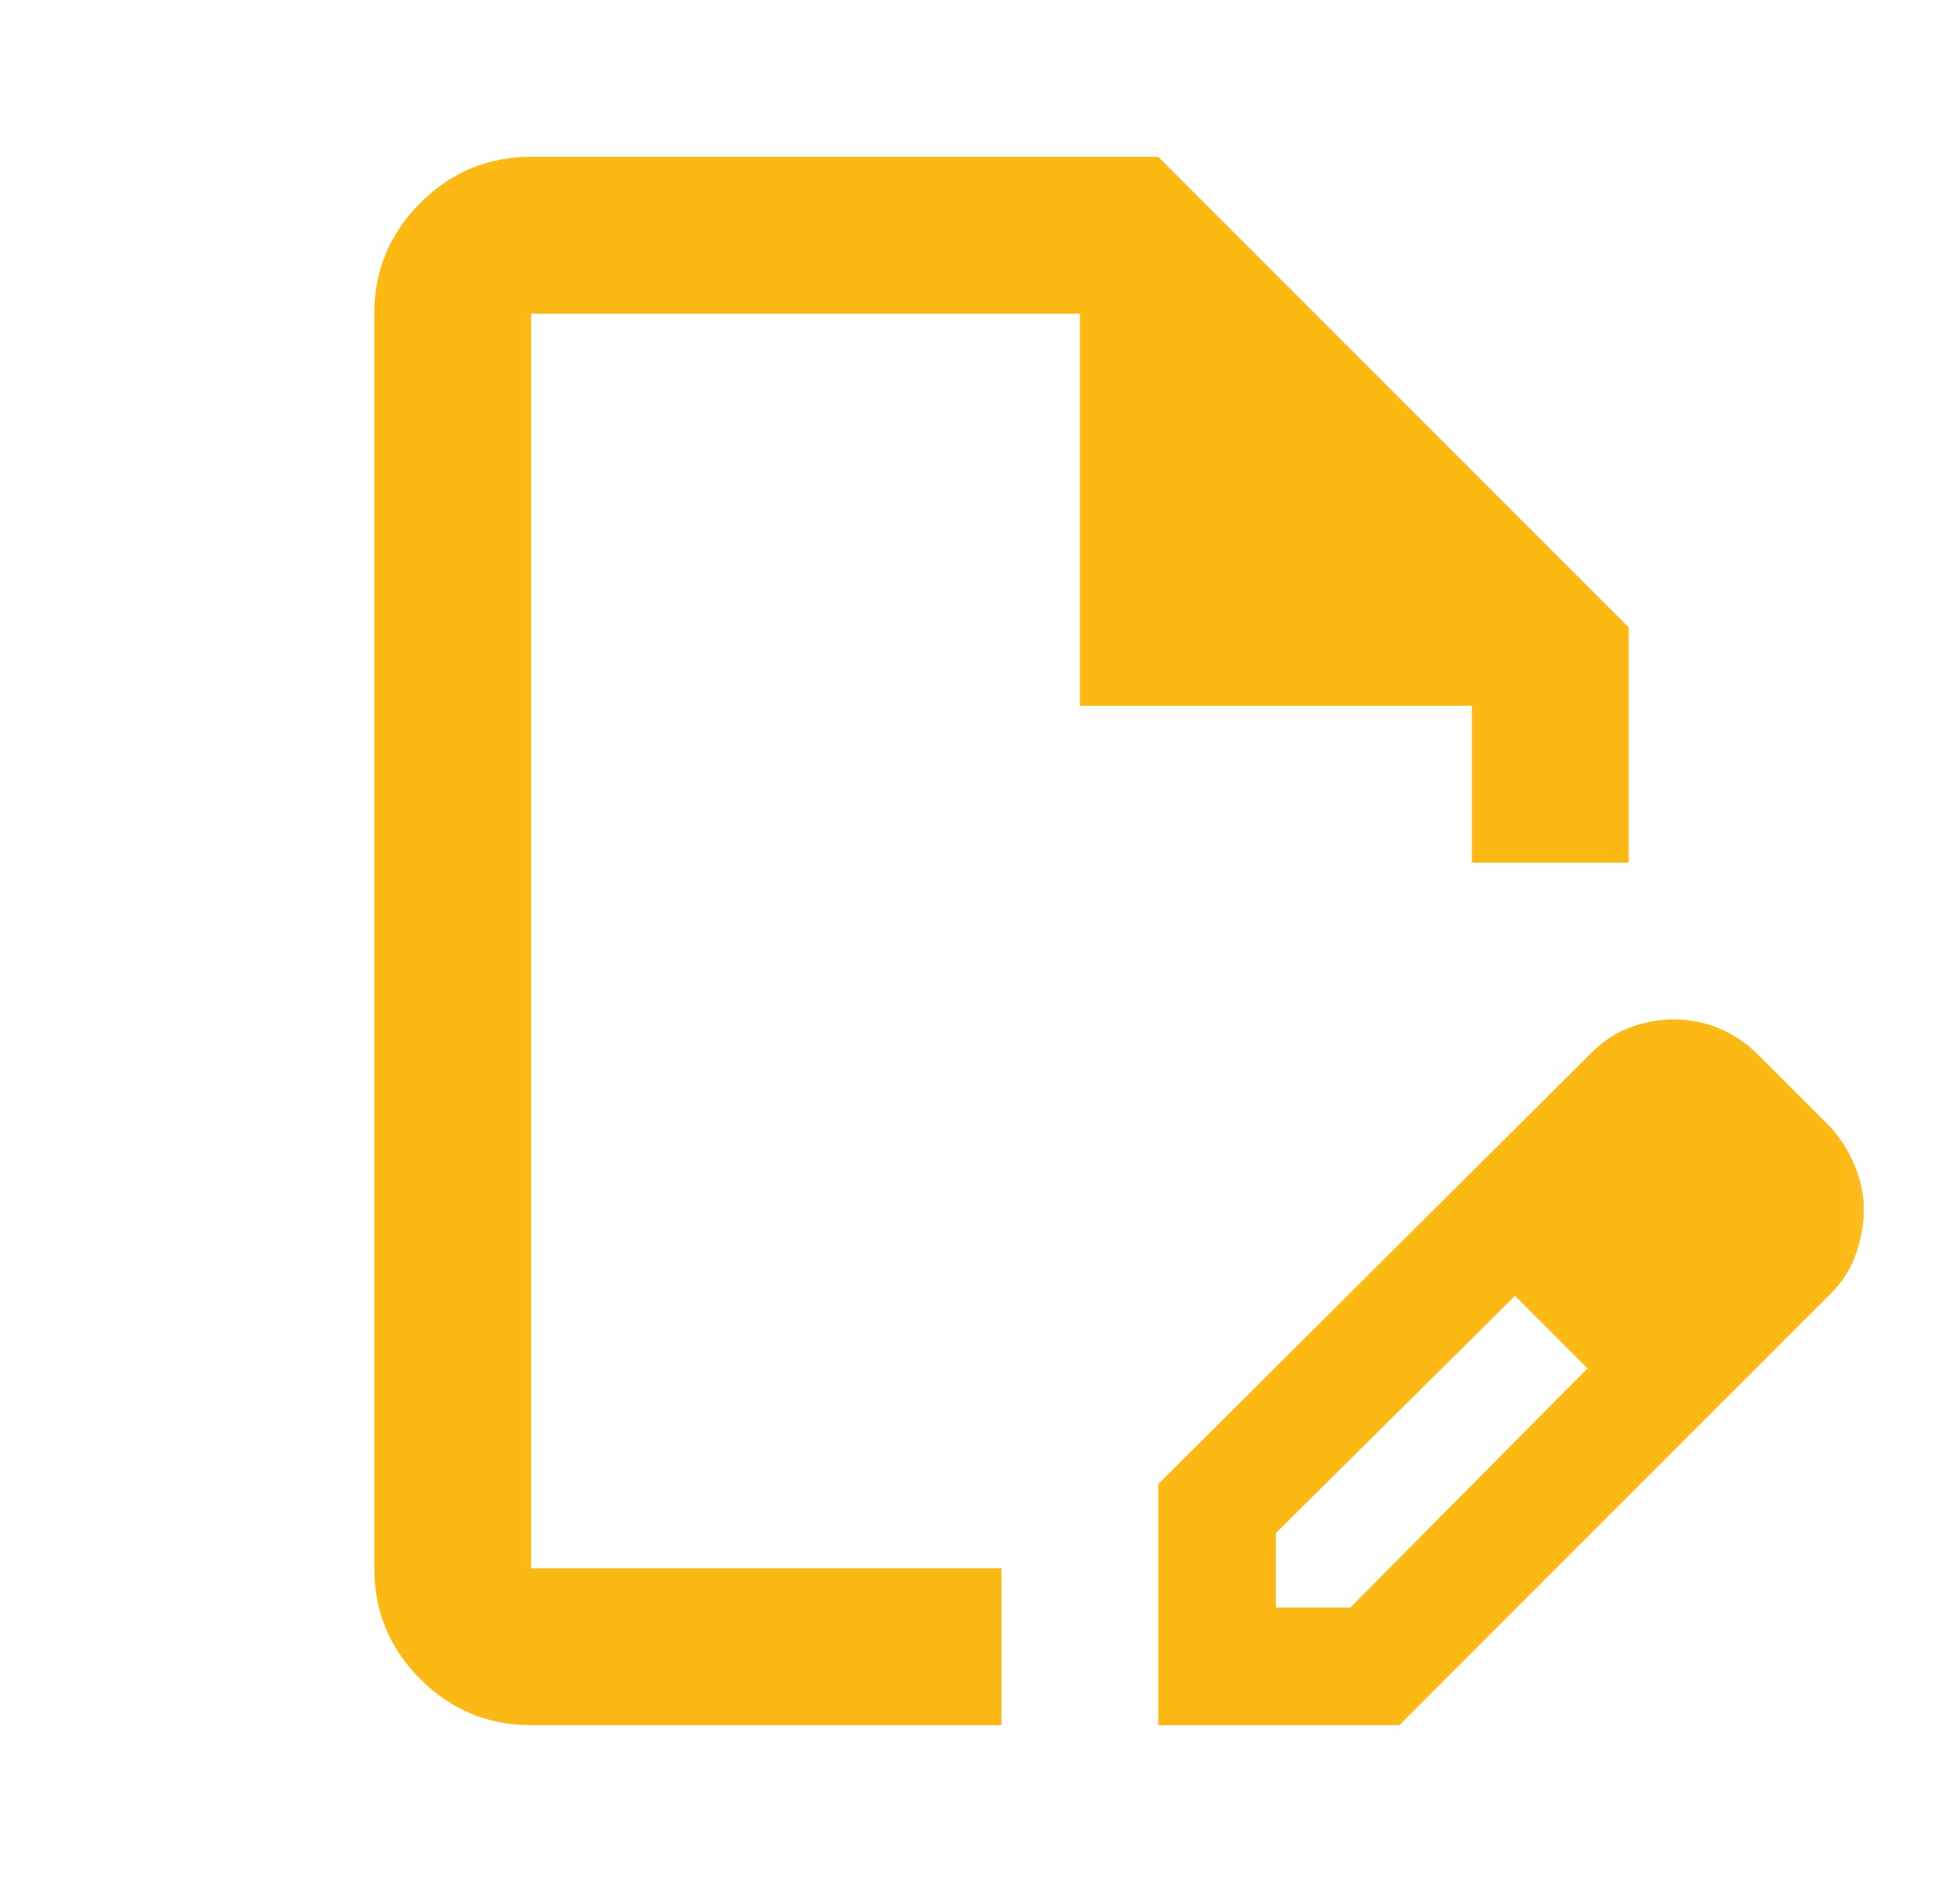 <svg width="25" height="24" viewBox="0 0 25 24" fill="none" xmlns="http://www.w3.org/2000/svg">
<mask id="mask0_196_443" style="mask-type:alpha" maskUnits="userSpaceOnUse" x="0" y="0" width="25" height="24">
<rect x="0.774" width="24" height="24" fill="#D9D9D9"/>
</mask>
<g mask="url(#mask0_196_443)">
<path d="M14.774 22V18.925L20.299 13.425C20.449 13.275 20.616 13.167 20.799 13.1C20.983 13.033 21.166 13 21.349 13C21.549 13 21.741 13.037 21.924 13.113C22.108 13.188 22.274 13.3 22.424 13.45L23.349 14.375C23.483 14.525 23.587 14.692 23.662 14.875C23.737 15.058 23.774 15.242 23.774 15.425C23.774 15.608 23.741 15.796 23.674 15.988C23.608 16.179 23.499 16.35 23.349 16.5L17.849 22H14.774ZM16.274 20.5H17.224L20.249 17.45L19.799 16.975L19.324 16.525L16.274 19.55V20.5ZM6.774 22C6.224 22 5.754 21.804 5.362 21.413C4.97 21.021 4.774 20.55 4.774 20V4C4.774 3.45 4.97 2.979 5.362 2.587C5.754 2.196 6.224 2 6.774 2H14.774L20.774 8V11H18.774V9H13.774V4H6.774V20H12.774V22H6.774ZM19.799 16.975L19.324 16.525L20.249 17.45L19.799 16.975Z" fill="#FCB913"/>
</g>
</svg>
